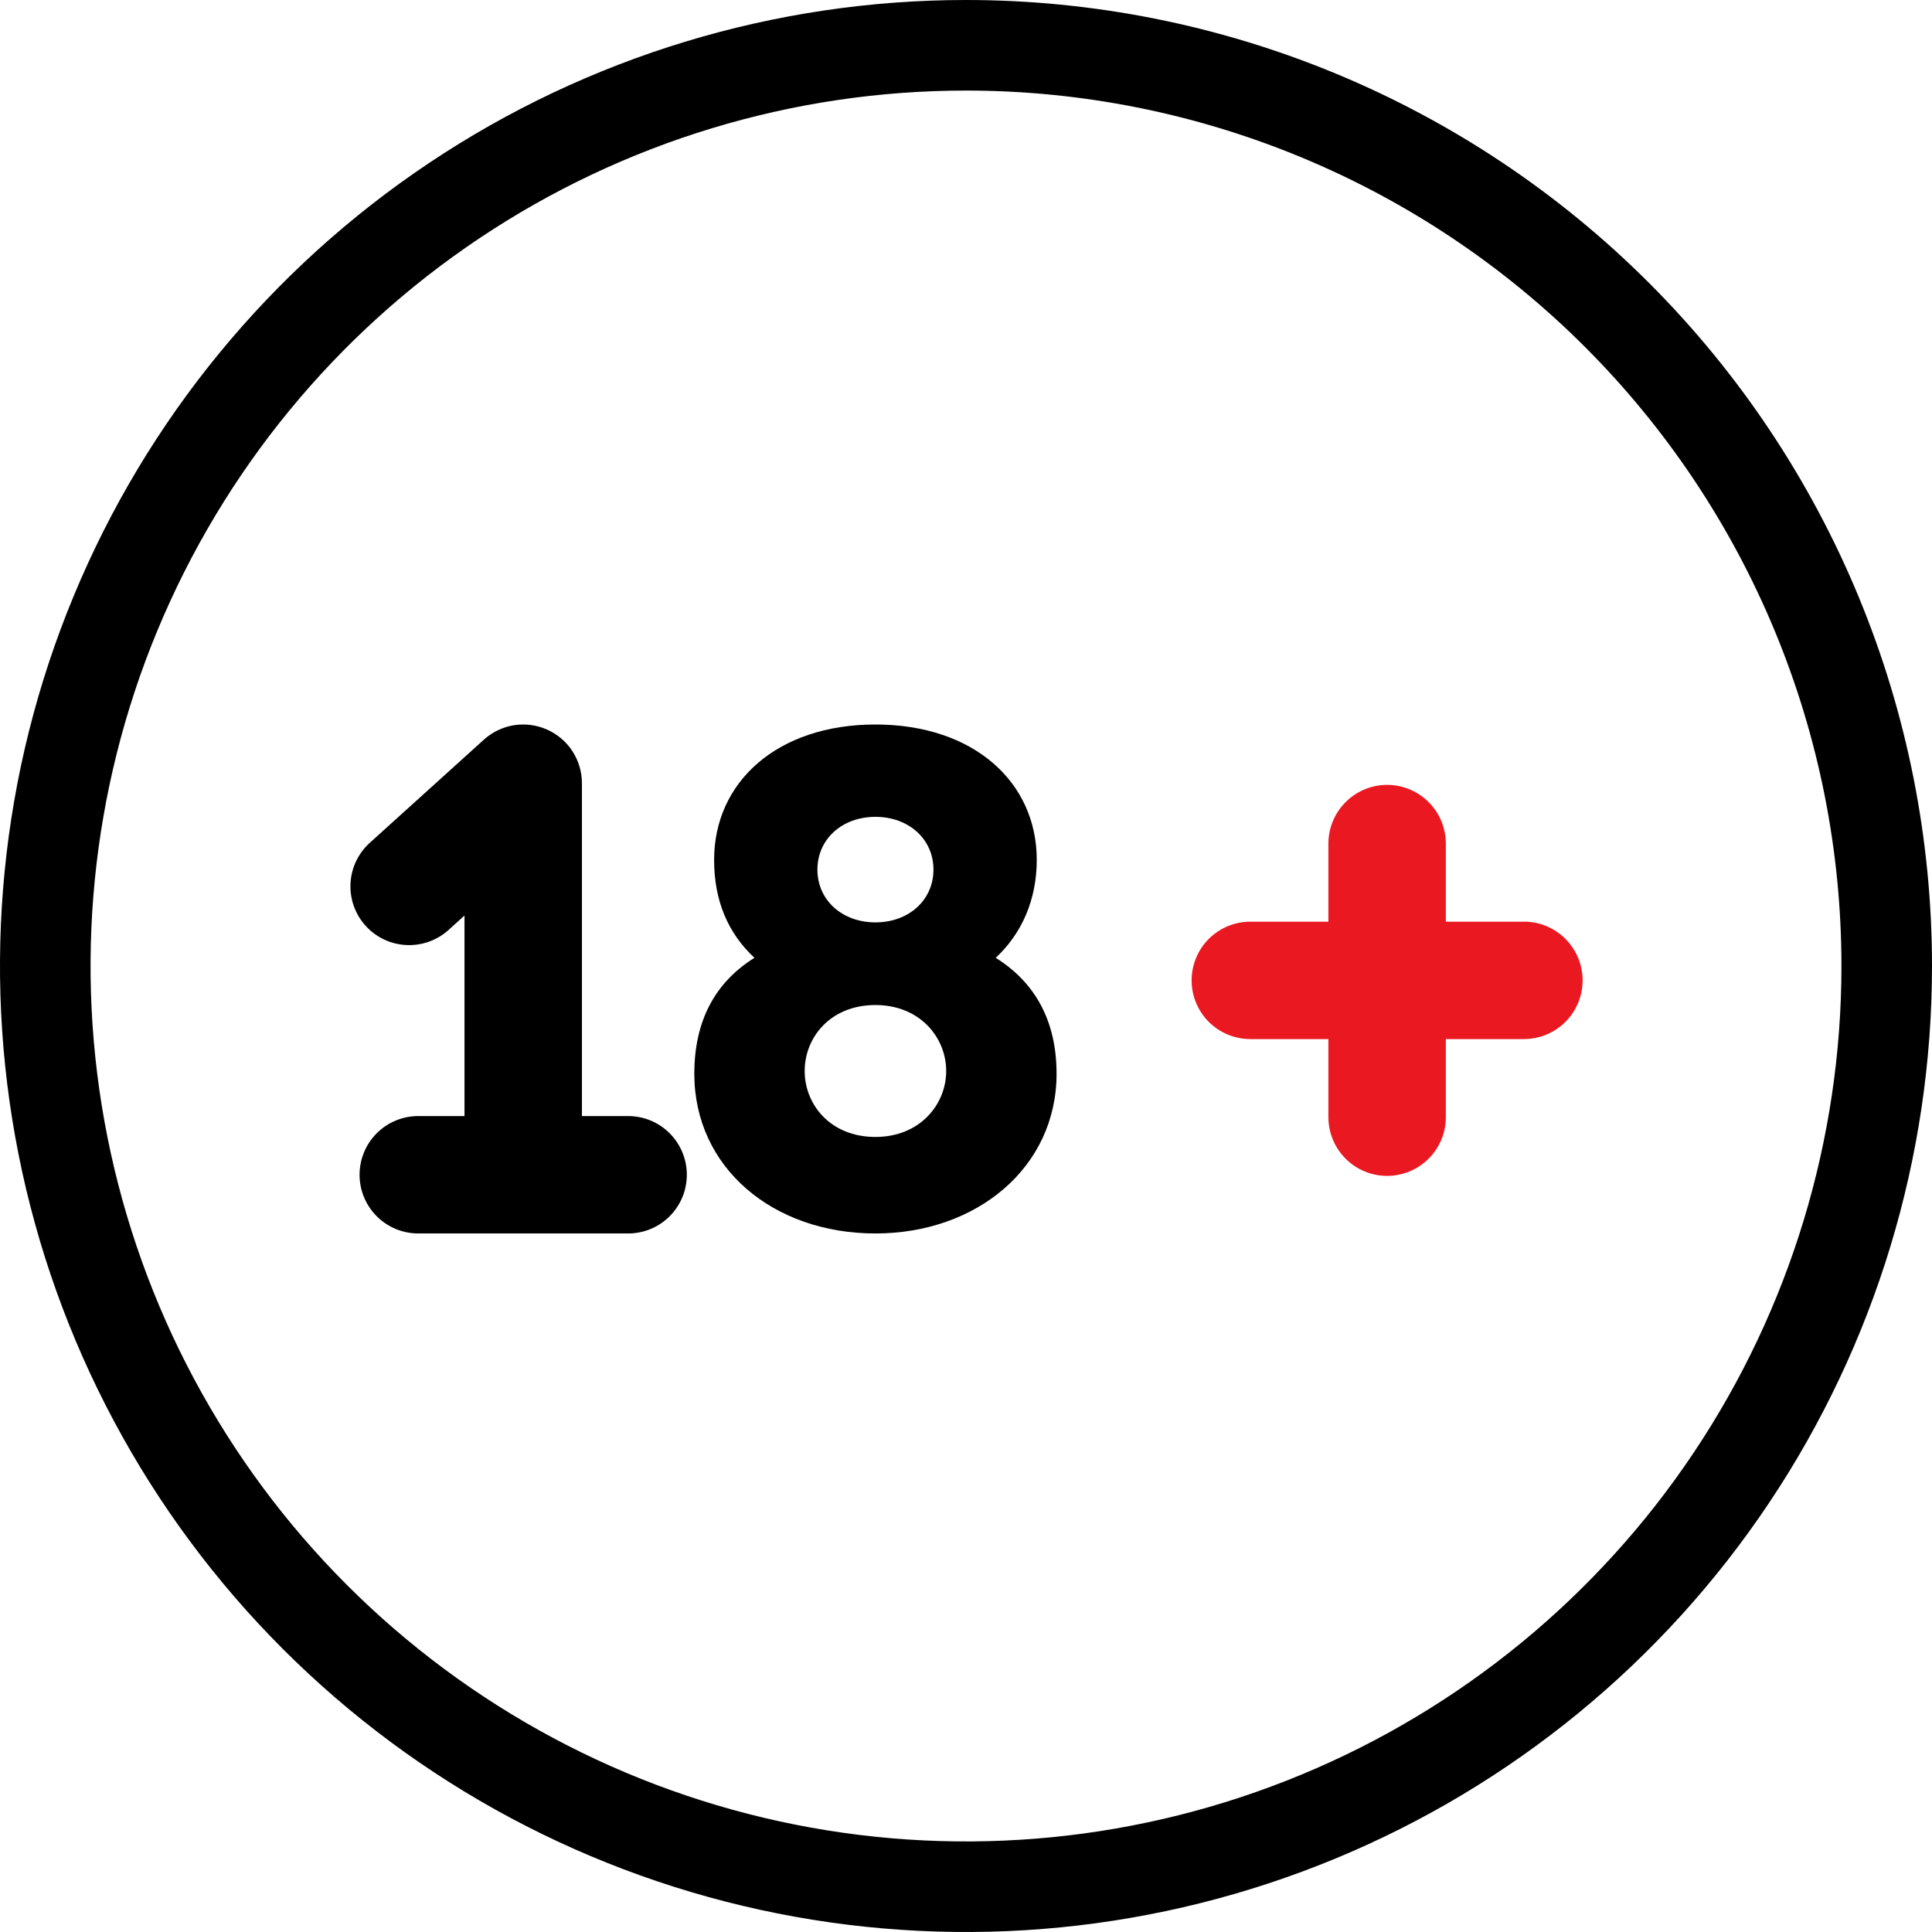 <svg width="64" height="64" viewBox="0 0 64 64" fill="none" xmlns="http://www.w3.org/2000/svg">
<path d="M15.055 6.641C20.071 3.289 25.968 1.5 32 1.5C36.005 1.5 39.971 2.289 43.672 3.822C47.372 5.355 50.734 7.601 53.567 10.434C56.399 13.266 58.645 16.628 60.178 20.328C61.711 24.028 62.5 27.995 62.5 32.001C62.5 38.033 60.711 43.929 57.36 48.945C54.008 53.961 49.245 57.87 43.672 60.178C38.099 62.487 31.966 63.091 26.05 61.914C20.133 60.737 14.699 57.832 10.433 53.566C6.168 49.301 3.263 43.866 2.086 37.95C0.909 32.034 1.513 25.901 3.822 20.328C6.13 14.755 10.039 9.992 15.055 6.641Z" stroke="black" stroke-width="3"/>
<path d="M20.806 36.971H19.277V25.946C19.277 25.57 19.168 25.201 18.963 24.885C18.758 24.569 18.465 24.321 18.121 24.168C17.777 24.015 17.396 23.965 17.024 24.024C16.652 24.084 16.306 24.251 16.027 24.504L12.241 27.927C11.861 28.274 11.635 28.757 11.611 29.27C11.586 29.784 11.766 30.286 12.11 30.667C12.455 31.049 12.936 31.278 13.449 31.305C13.962 31.333 14.465 31.157 14.849 30.815L15.387 30.328V36.971H13.856C13.34 36.971 12.846 37.175 12.481 37.54C12.116 37.905 11.911 38.4 11.911 38.916C11.911 39.432 12.116 39.926 12.481 40.291C12.846 40.656 13.34 40.86 13.856 40.86H20.807C21.323 40.86 21.818 40.656 22.182 40.291C22.547 39.926 22.752 39.432 22.752 38.916C22.752 38.4 22.547 37.905 22.182 37.54C21.818 37.175 21.323 36.971 20.807 36.971H20.806Z" fill="black"/>
<path d="M29 40.86C32.352 40.86 35 38.675 35 35.57C35 33.799 34.273 32.533 32.984 31.729C33.852 30.923 34.344 29.796 34.344 28.485C34.344 25.909 32.258 24 29 24C25.742 24 23.656 25.909 23.656 28.485C23.656 29.819 24.102 30.9 24.992 31.729C23.703 32.533 23 33.799 23 35.57C23 38.675 25.602 40.86 29 40.86ZM29 37.663C27.5 37.663 26.656 36.582 26.656 35.478C26.656 34.374 27.5 33.293 29 33.293C30.477 33.293 31.344 34.374 31.344 35.478C31.344 36.582 30.477 37.663 29 37.663ZM29 30.555C27.898 30.555 27.078 29.819 27.078 28.807C27.078 27.795 27.898 27.059 29 27.059C30.102 27.059 30.922 27.795 30.922 28.807C30.922 29.819 30.102 30.555 29 30.555Z" fill="black"/>
<path d="M50.481 30.532H47.895V27.945C47.895 27.43 47.69 26.935 47.325 26.571C46.96 26.206 46.466 26 45.95 26C45.434 26 44.939 26.206 44.575 26.571C44.21 26.935 44.005 27.43 44.005 27.945V30.532H41.419C40.903 30.532 40.408 30.736 40.043 31.101C39.679 31.466 39.474 31.961 39.474 32.477C39.474 32.993 39.679 33.487 40.043 33.852C40.408 34.216 40.903 34.421 41.419 34.421H44.005V37.008C44.005 37.524 44.21 38.018 44.575 38.383C44.939 38.748 45.434 38.953 45.95 38.953C46.466 38.953 46.96 38.748 47.325 38.383C47.69 38.018 47.895 37.524 47.895 37.008V34.421H50.481C50.997 34.421 51.491 34.216 51.856 33.852C52.221 33.487 52.426 32.992 52.426 32.476C52.426 31.96 52.221 31.466 51.856 31.101C51.491 30.736 50.997 30.53 50.481 30.53V30.532Z" fill="#EA1821"/>
</svg>
